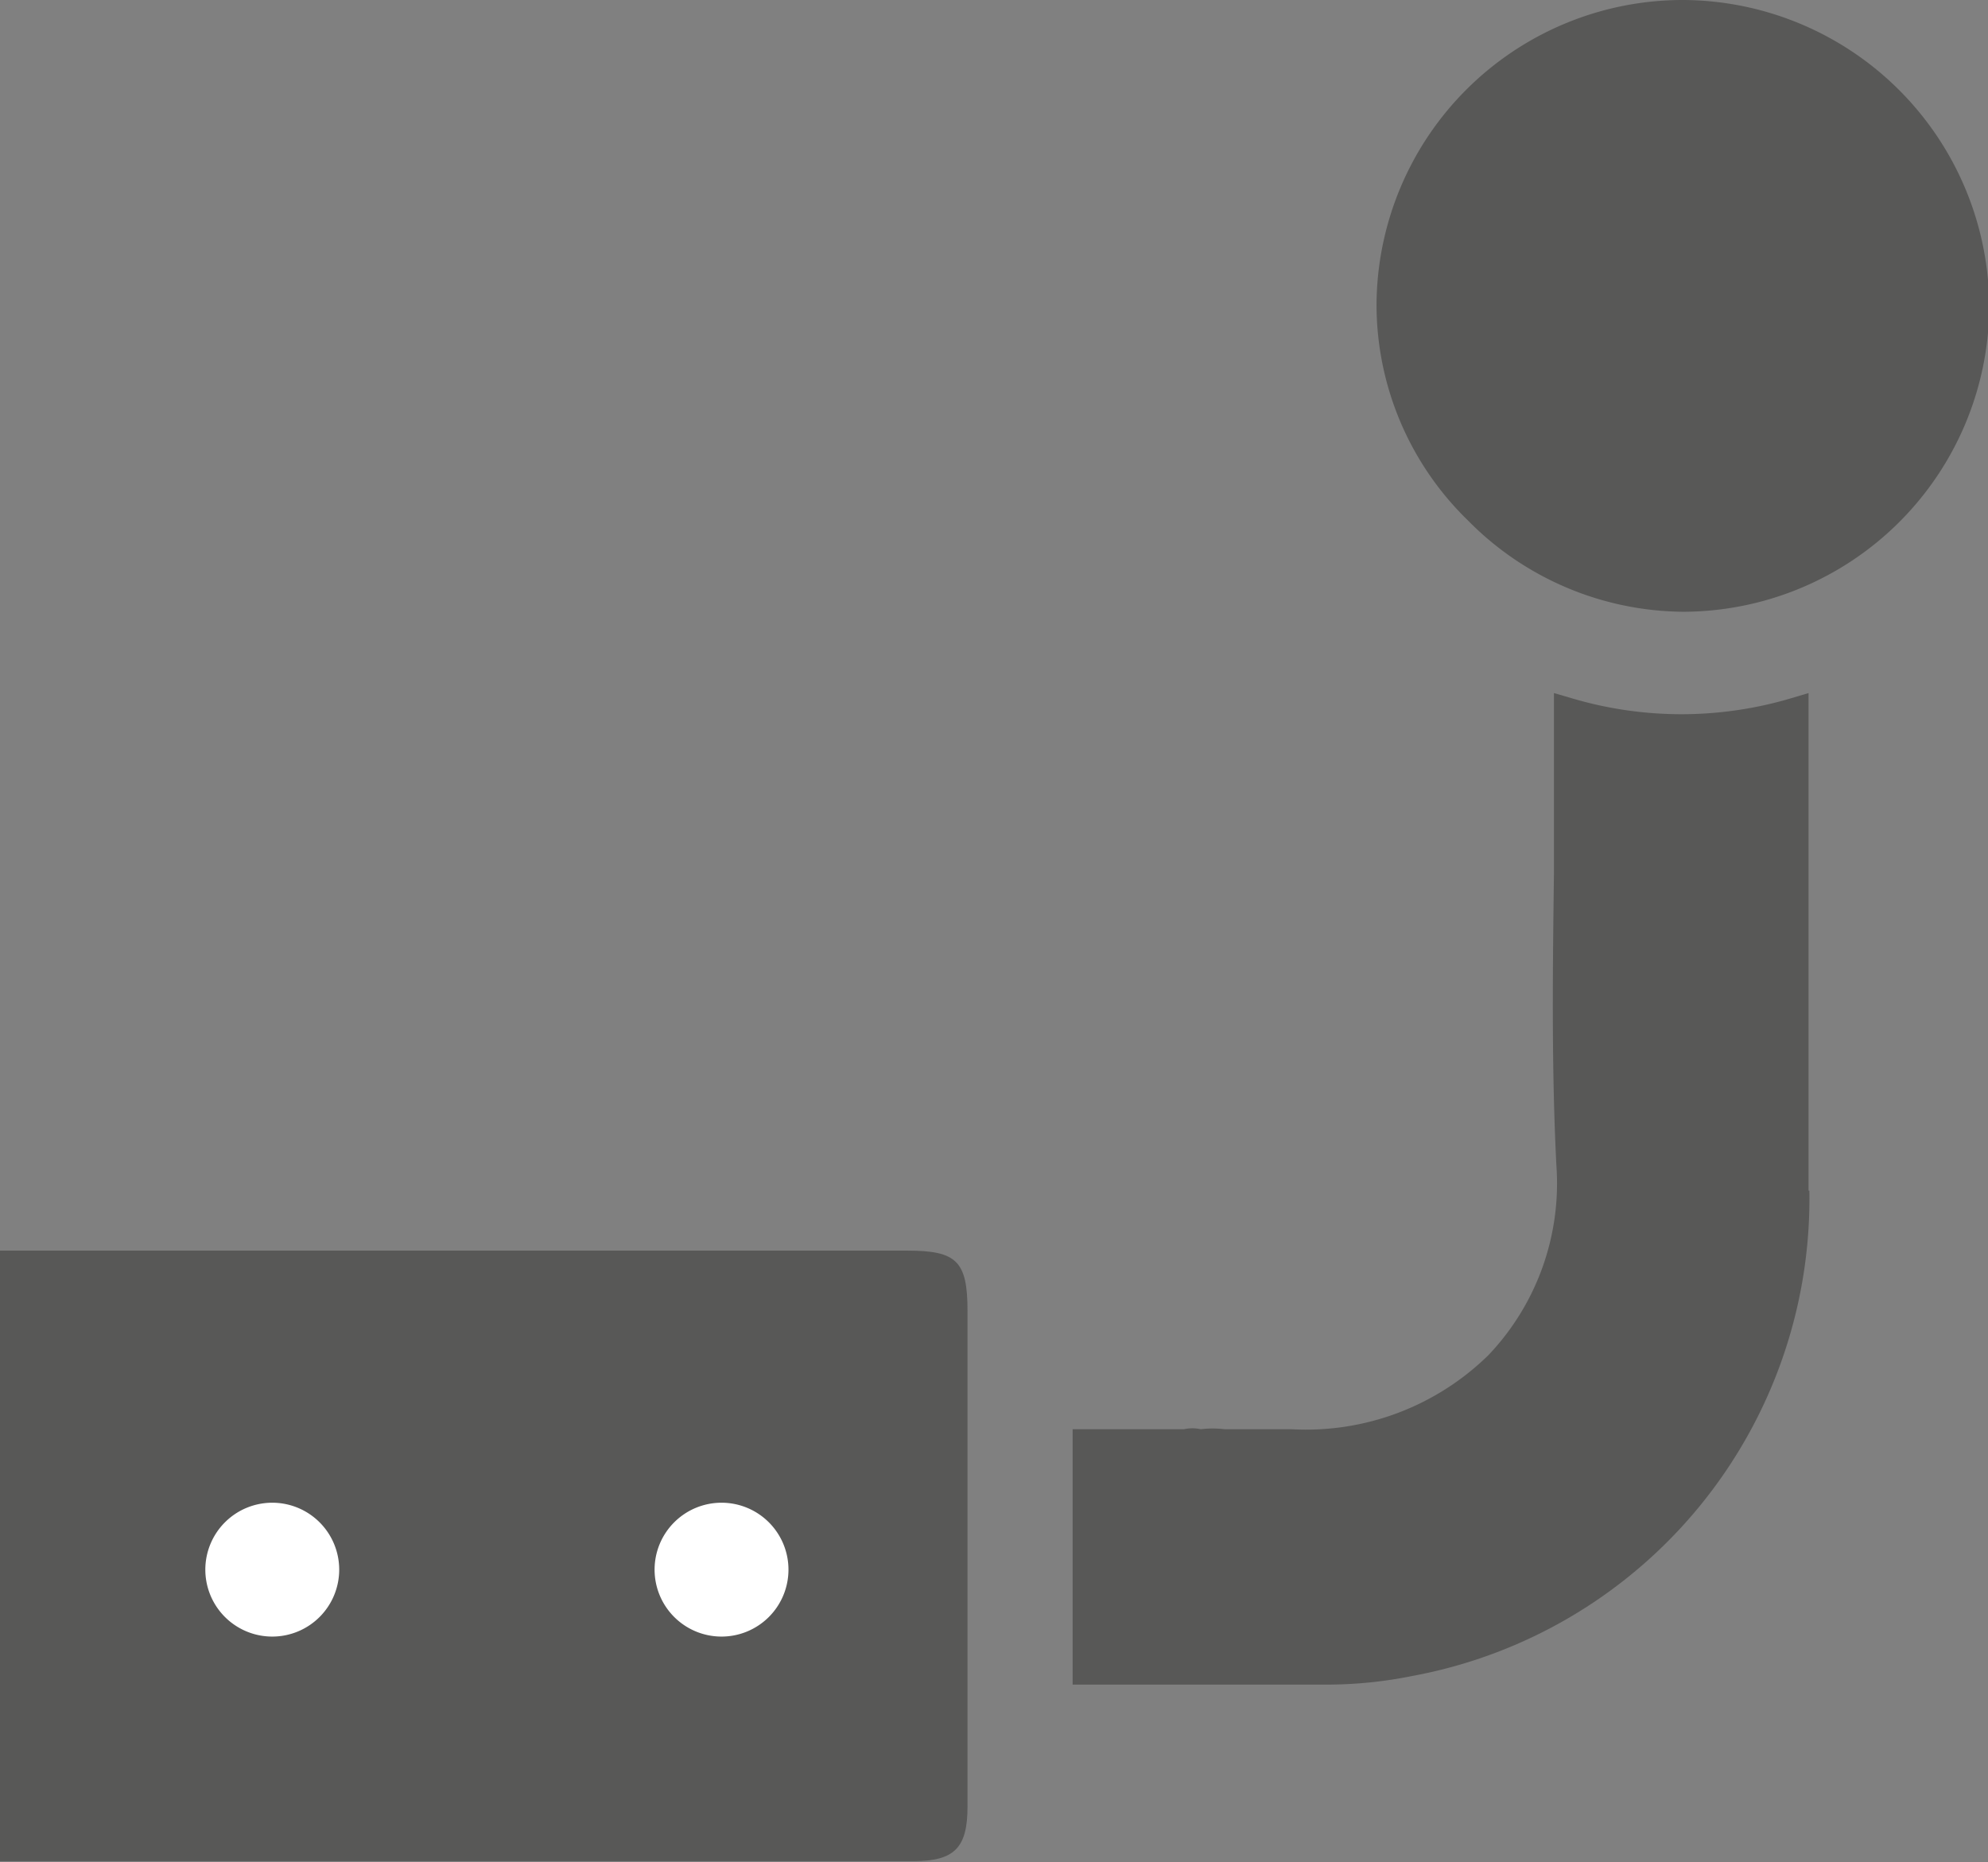 <?xml version="1.0" encoding="UTF-8"?> <svg xmlns="http://www.w3.org/2000/svg" viewBox="0 0 48.41 45.36"><rect x="0" y="0" width="48.41" height="45.36" fill="#808080" stroke="none"/><defs><style>.cls-1{fill:#585857;}.cls-2{fill:#fff;}</style></defs><g id="Слой_2" data-name="Слой 2"><g id="Слой_1-2" data-name="Слой 1"><path class="cls-1" d="M23.56,33.66V44c0,1-.31,1.33-1.32,1.33H0V30.46H22.1c1.2,0,1.46.26,1.46,1.47Z"></path><path class="cls-1" d="M44.06,29a11.82,11.82,0,0,1-9.67,11.82,10.53,10.53,0,0,1-2.1.21H26.63l-.51,0V34.81h2.71a.94.94,0,0,1,.41,0,2.38,2.38,0,0,1,.58,0l1.63,0a6.34,6.34,0,0,0,4.8-1.81,6.07,6.07,0,0,0,1.65-4.61c-.12-2.36-.09-4.77-.06-7.09,0-1,0-2.08,0-3.13V16.88l.48.14a9.37,9.37,0,0,0,5.25,0l.47-.14V29Z"></path><path class="cls-1" d="M41,14.9h0a7.43,7.43,0,0,1-5.26-2.23A7.33,7.33,0,0,1,33.52,7.4,7.46,7.46,0,0,1,41,0h0a7.49,7.49,0,0,1,7.44,7.49A7.47,7.47,0,0,1,41,14.9Z"></path><path class="cls-2" d="M19.2,38.23a1.63,1.63,0,1,0-1.63,1.63A1.63,1.63,0,0,0,19.2,38.23Z"></path><path class="cls-2" d="M8.26,38.23a1.63,1.63,0,1,0-1.62,1.63A1.63,1.63,0,0,0,8.26,38.23Z"></path></g></g></svg> 